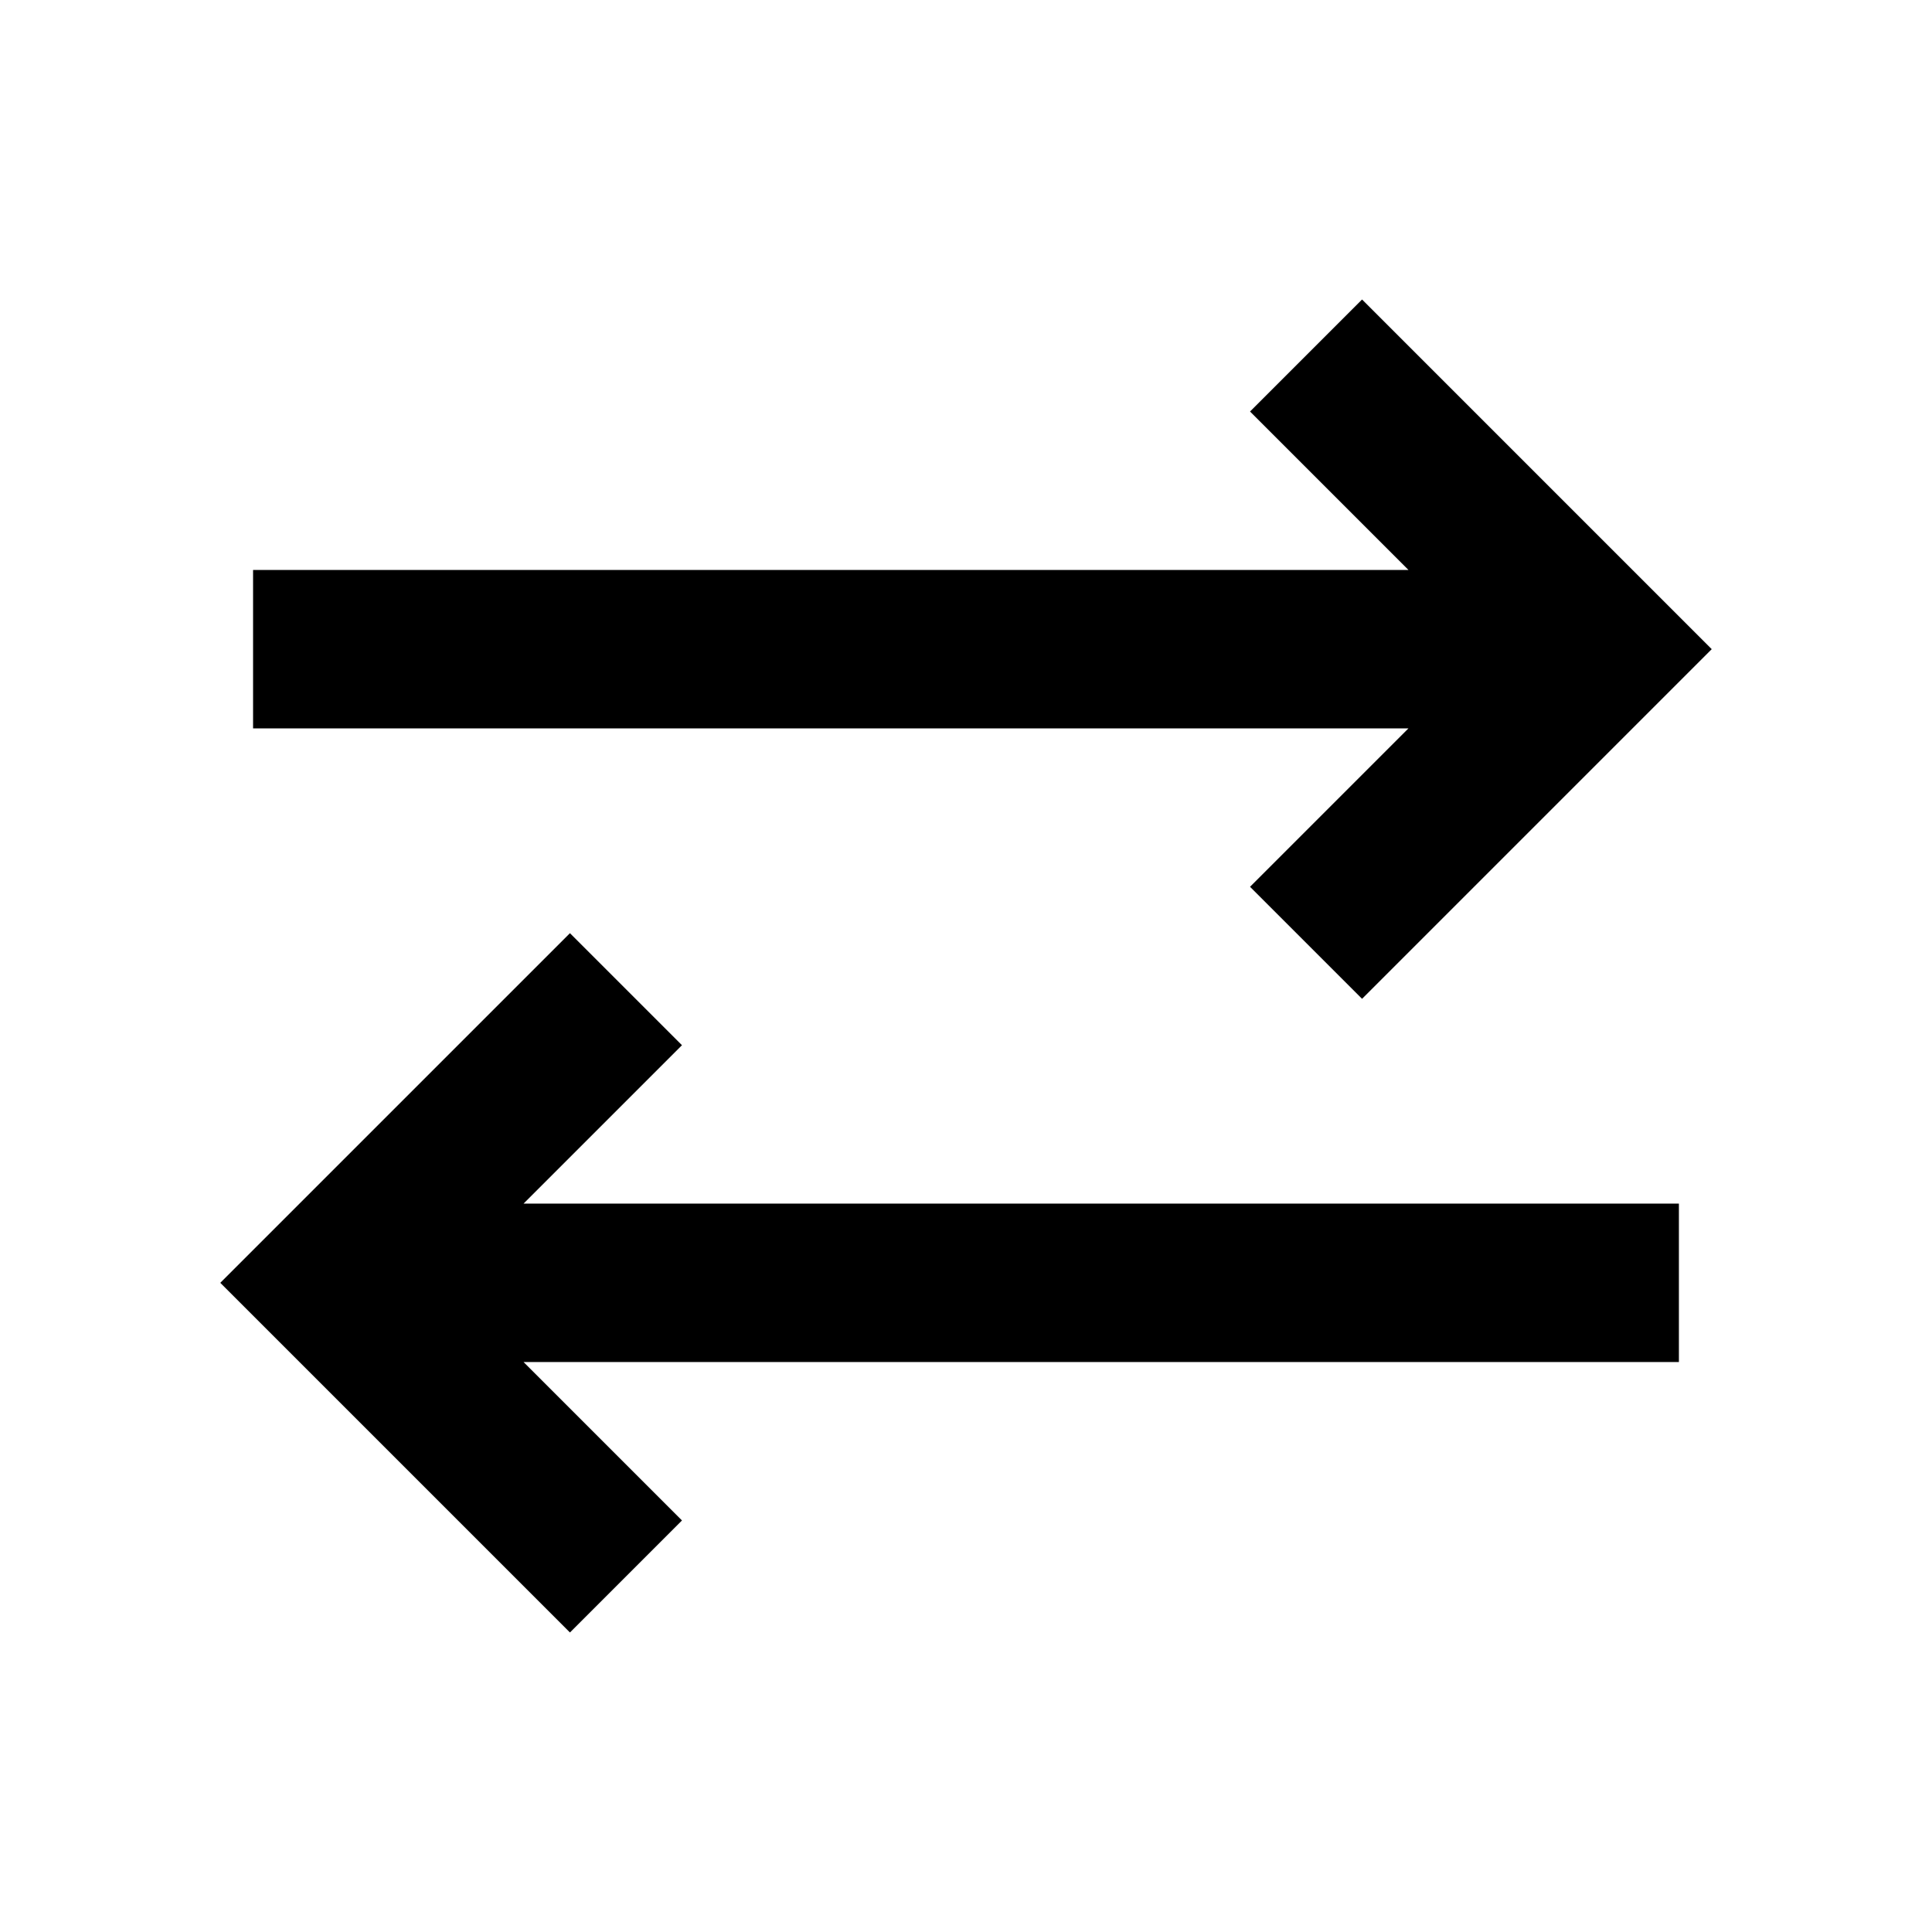 <?xml version="1.0" encoding="UTF-8"?>
<!-- Uploaded to: ICON Repo, www.iconrepo.com, Generator: ICON Repo Mixer Tools -->
<svg fill="#000000" width="800px" height="800px" version="1.1" viewBox="144 144 512 512" xmlns="http://www.w3.org/2000/svg">
 <path d="m504.96 223.37 92.66 92.664-92.66 92.664-29.688-29.688 41.984-41.984h-306.19v-41.984h306.19l-41.984-41.984zm-180.23 197.62-41.984 41.98h306.18v41.984h-306.18l41.984 41.984-29.688 29.688-92.664-92.664 92.664-92.66z" fill-rule="evenodd"/>
</svg>